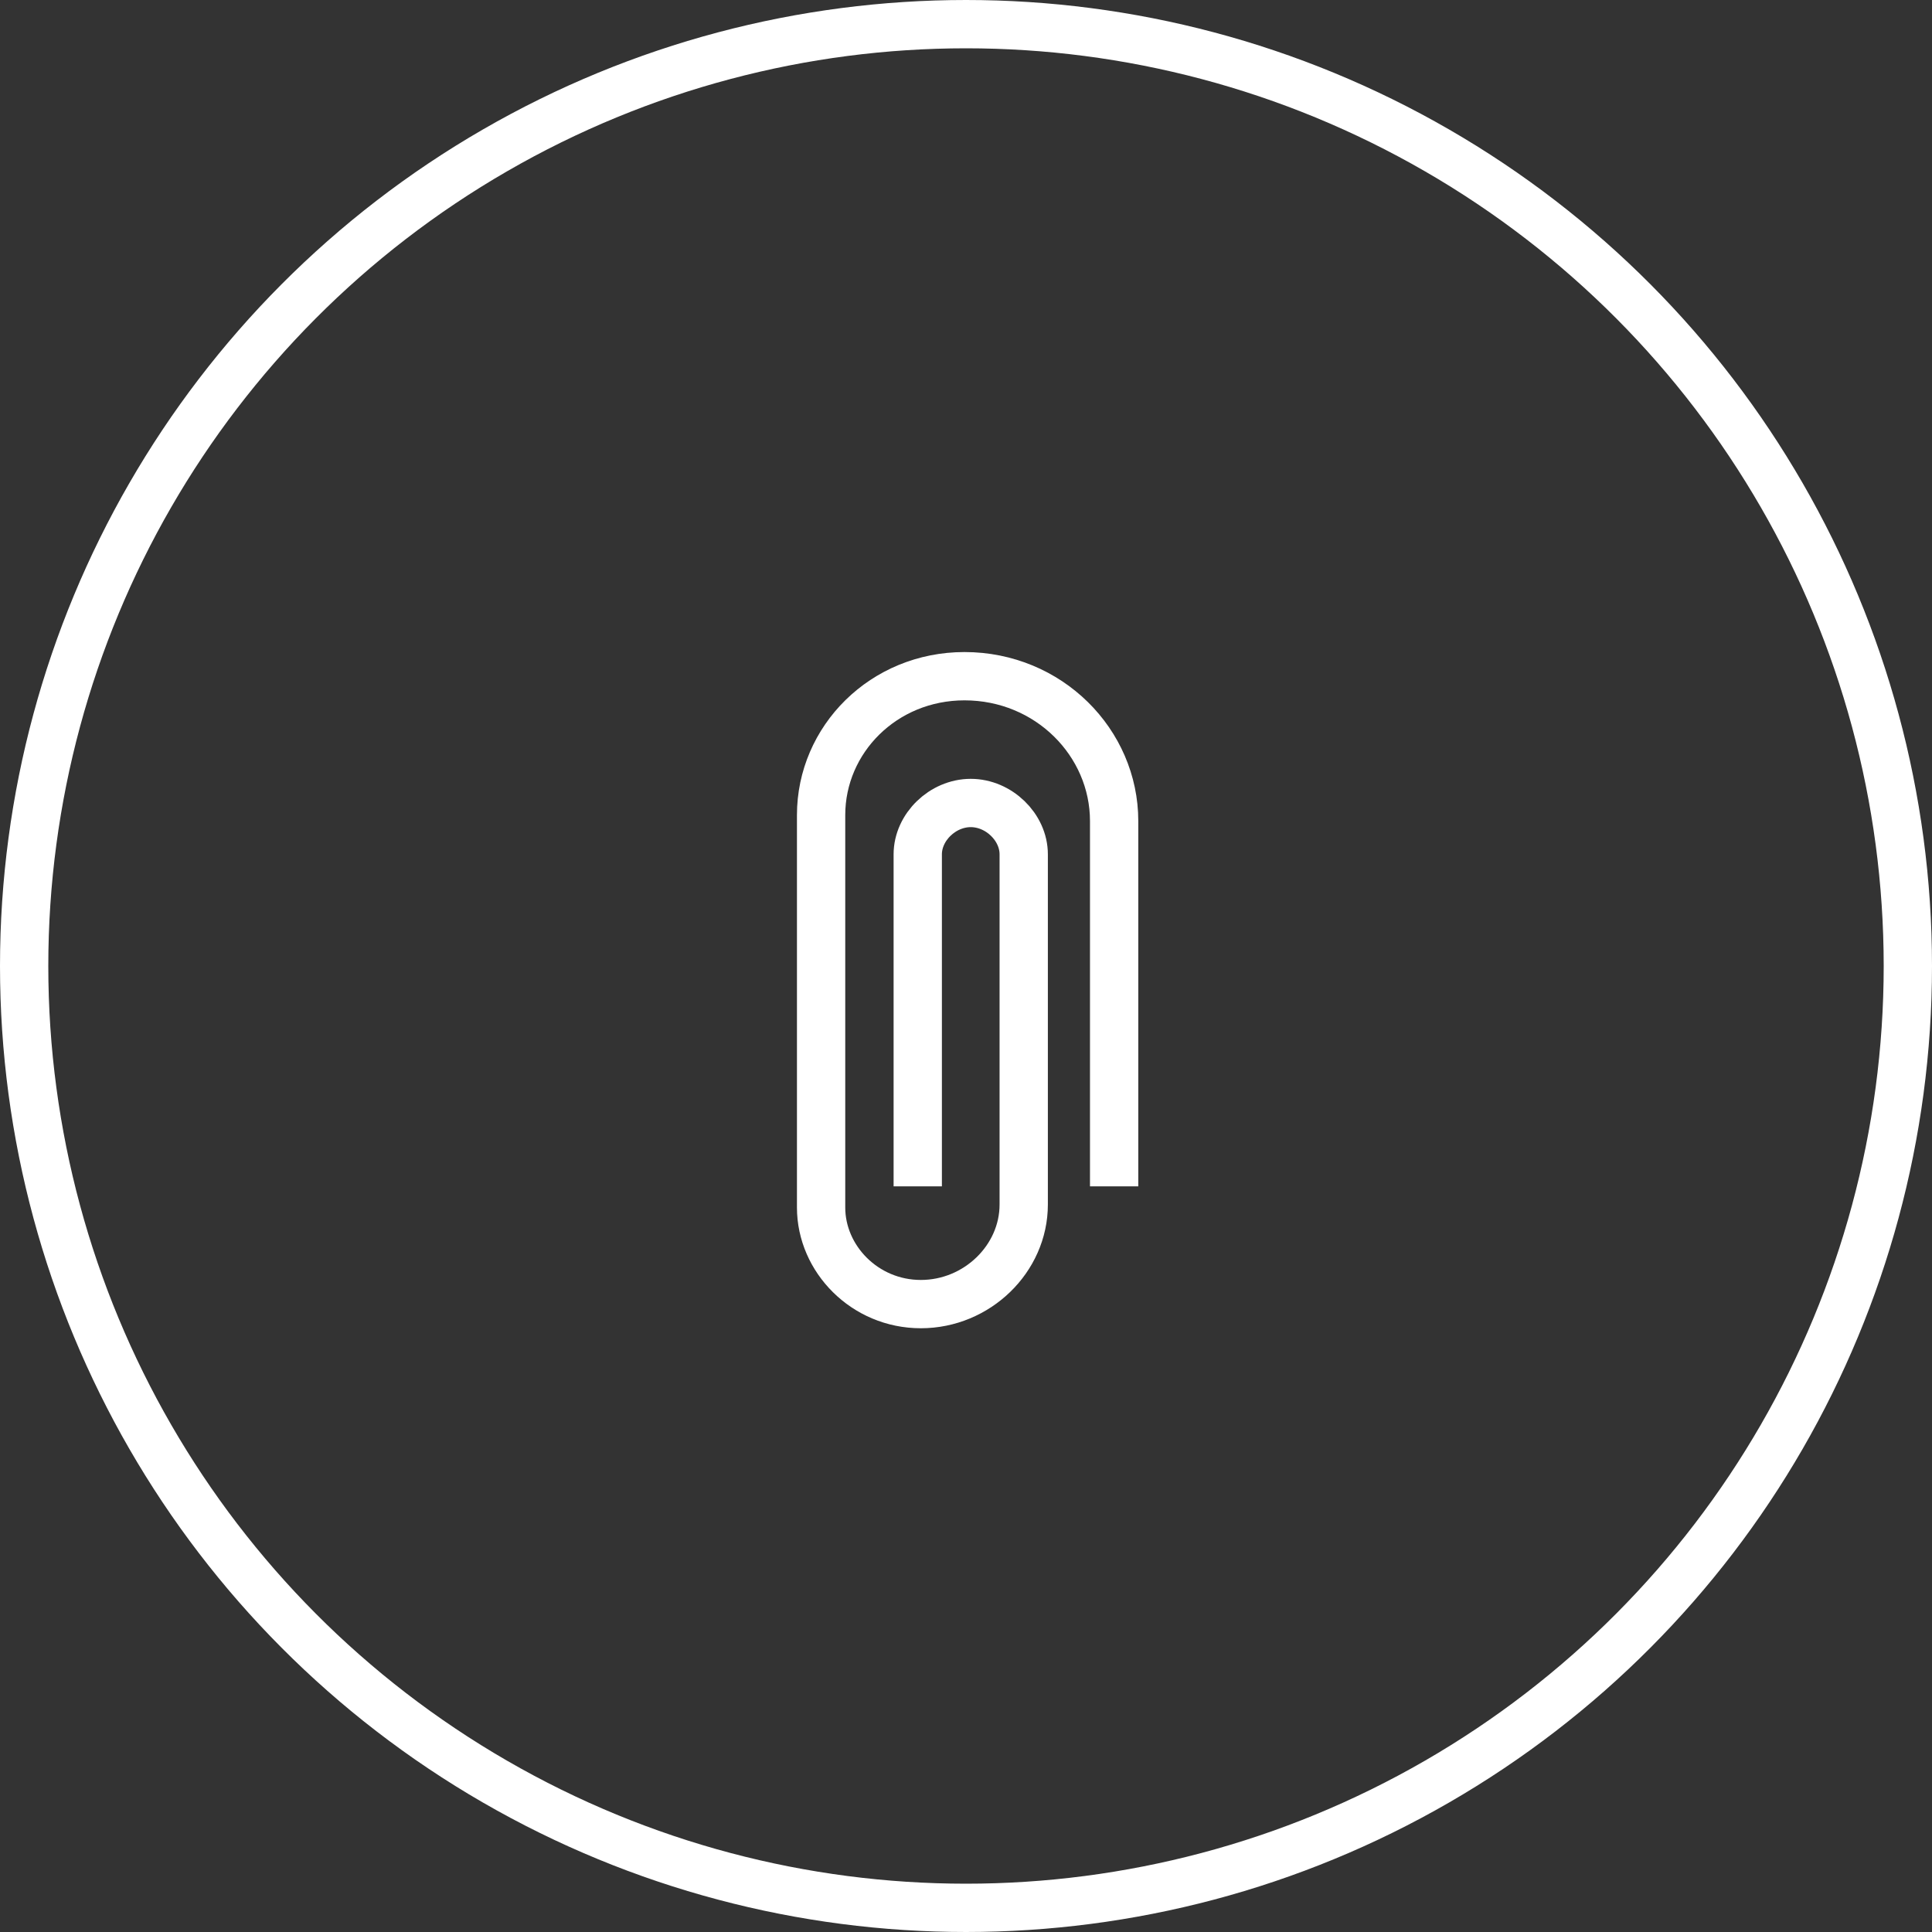 <?xml version="1.0" encoding="UTF-8"?> <svg xmlns="http://www.w3.org/2000/svg" width="40" height="40" viewBox="0 0 40 40" fill="none"><rect x="0" y="0" width="40" height="40" fill="#333333" stroke="none"/> <g clip-path="url(#clip0_5778_10040)"> <circle cx="20" cy="20" r="19.5" stroke="white"></circle> <path d="M23.067 24.562L23.067 17C23.067 15.375 21.711 14 19.969 14V14C18.291 14 17 15.312 17 16.875L17 25C17 26.062 17.904 27 19.065 27C20.227 27 21.195 26.062 21.195 24.938L21.195 17.688C21.195 17.125 20.679 16.625 20.098 16.625C19.517 16.625 19.001 17.125 19.001 17.688L19.001 24.562" stroke="white" stroke-miterlimit="10"></path> </g> <defs> <clipPath id="clip0_5778_10040"> <rect width="40" height="40" fill="white" transform="translate(0 40) rotate(-90)"></rect> </clipPath> </defs> </svg> 